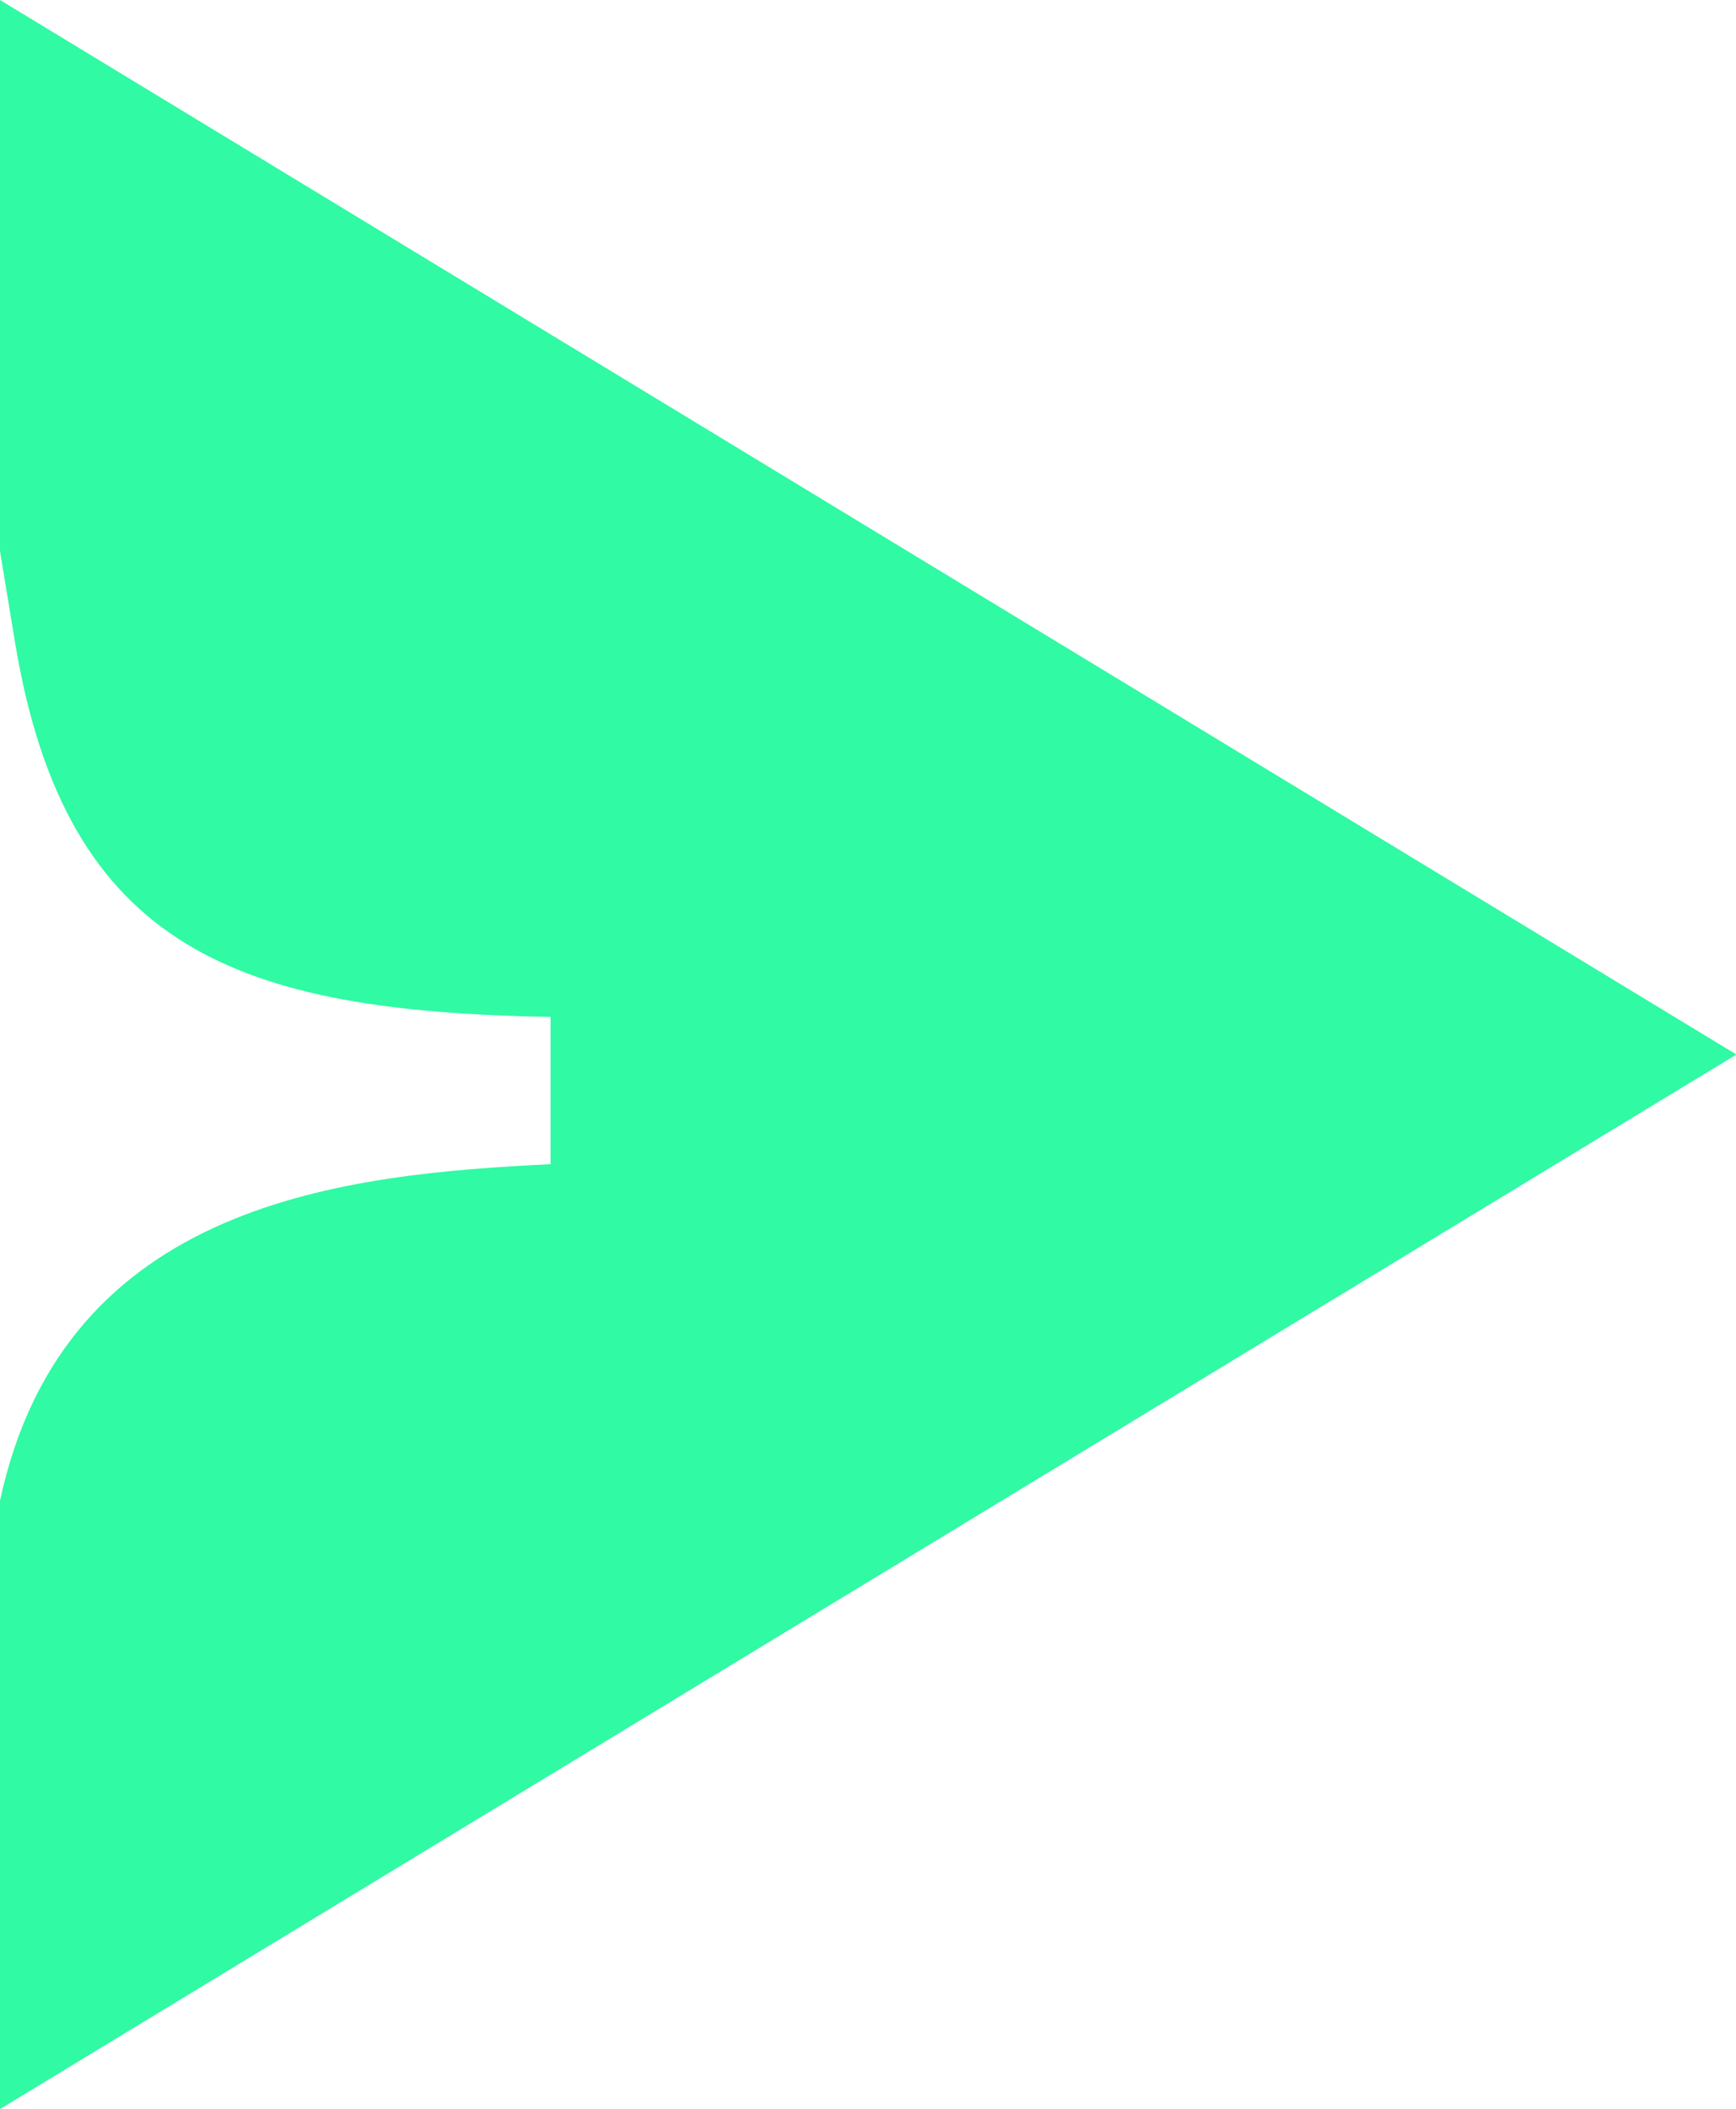 <svg width="14" height="17" fill="none" xmlns="http://www.w3.org/2000/svg"><g clip-path="url(#clip0_89_101)"><path d="M14 8.499L0 0v4.443l.122.74c.413 2.489 1.823 2.97 4.318 3.015v1.187c-1.636.081-3.92.29-4.44 2.713v4.904l14-8.499v-.004z" fill="#30FAA3"/></g><defs><clipPath id="clip0_89_101"><path fill="#fff" d="M0 0h14v17H0z"/></clipPath></defs></svg>